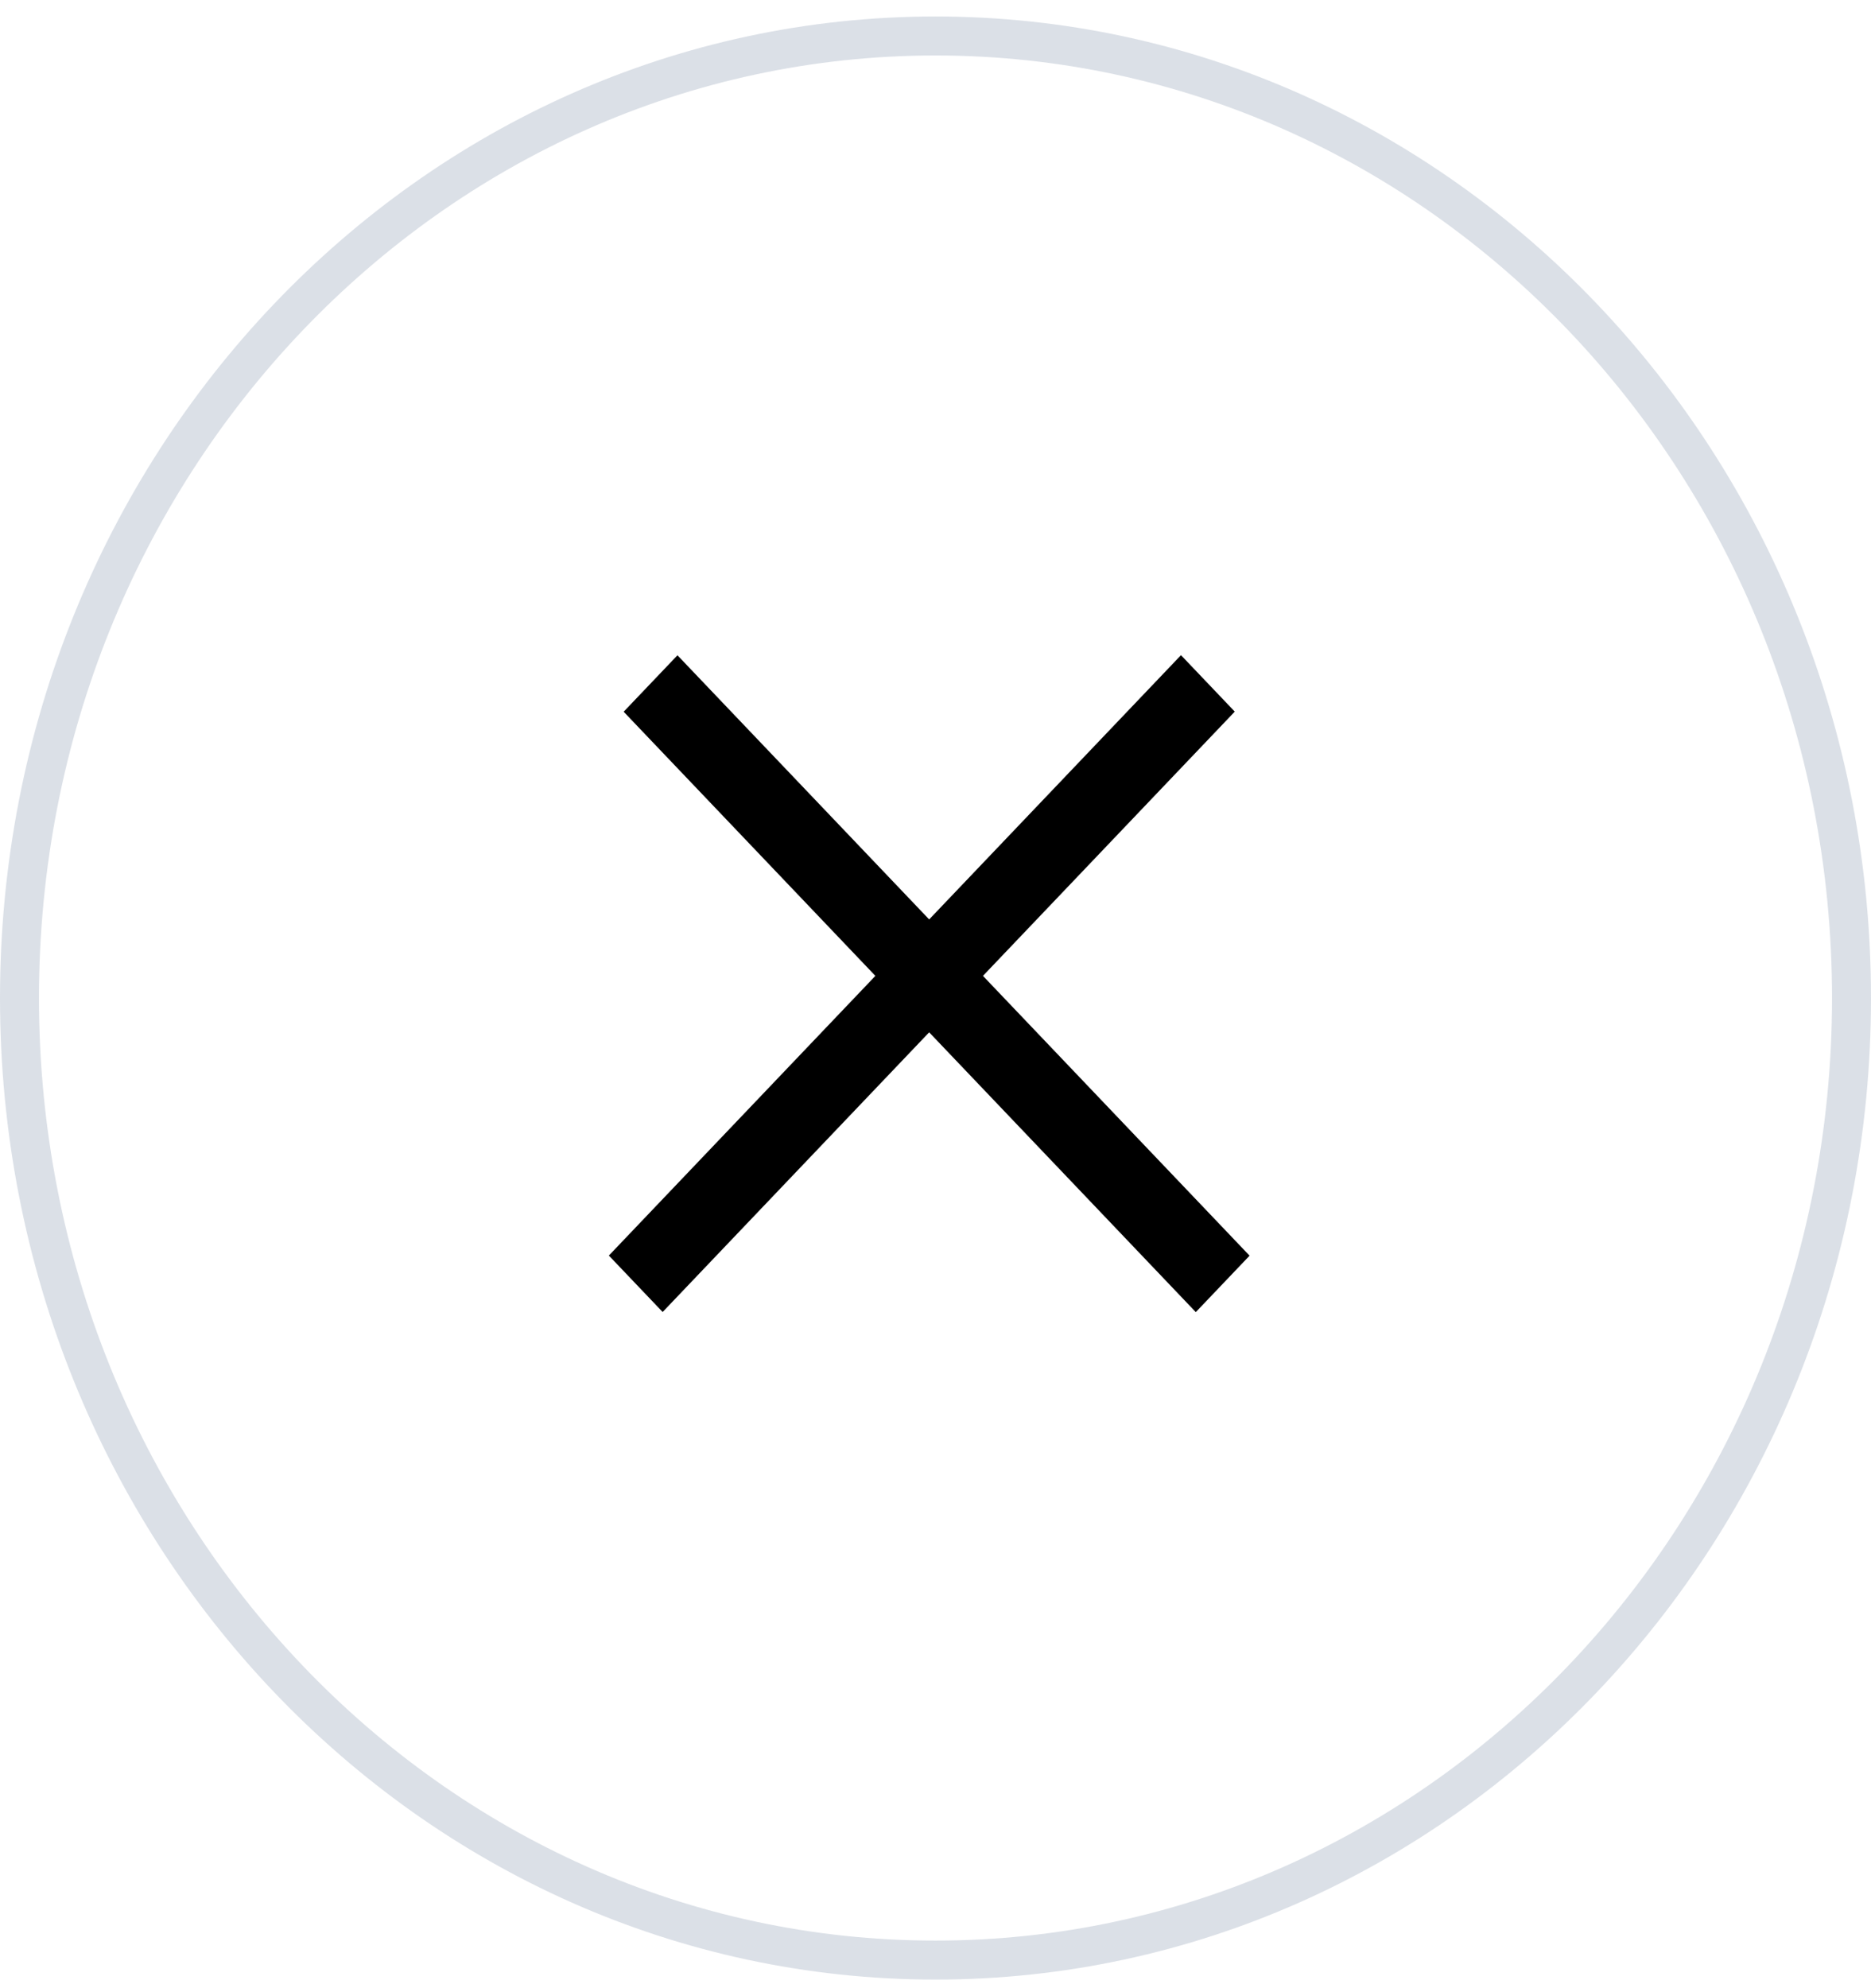 <svg xmlns="http://www.w3.org/2000/svg" width="48" height="51" viewBox="0 0 48 51" fill="none"><path opacity="0.2" d="M47.5 25.601C47.5 39.253 36.956 50.279 24 50.279C11.044 50.279 0.5 39.253 0.5 25.601C0.5 11.949 11.044 0.923 24 0.923C36.956 0.923 47.5 11.949 47.5 25.601Z" stroke="#4C6689"></path><line y1="-1" x2="21.272" y2="-1" transform="matrix(0.69 0.724 -0.69 0.724 16 18.257)" stroke="black" stroke-width="2"></line><line y1="-1" x2="21.272" y2="-1" transform="matrix(0.69 -0.724 0.69 0.724 17 33.655)" stroke="black" stroke-width="2"></line></svg>